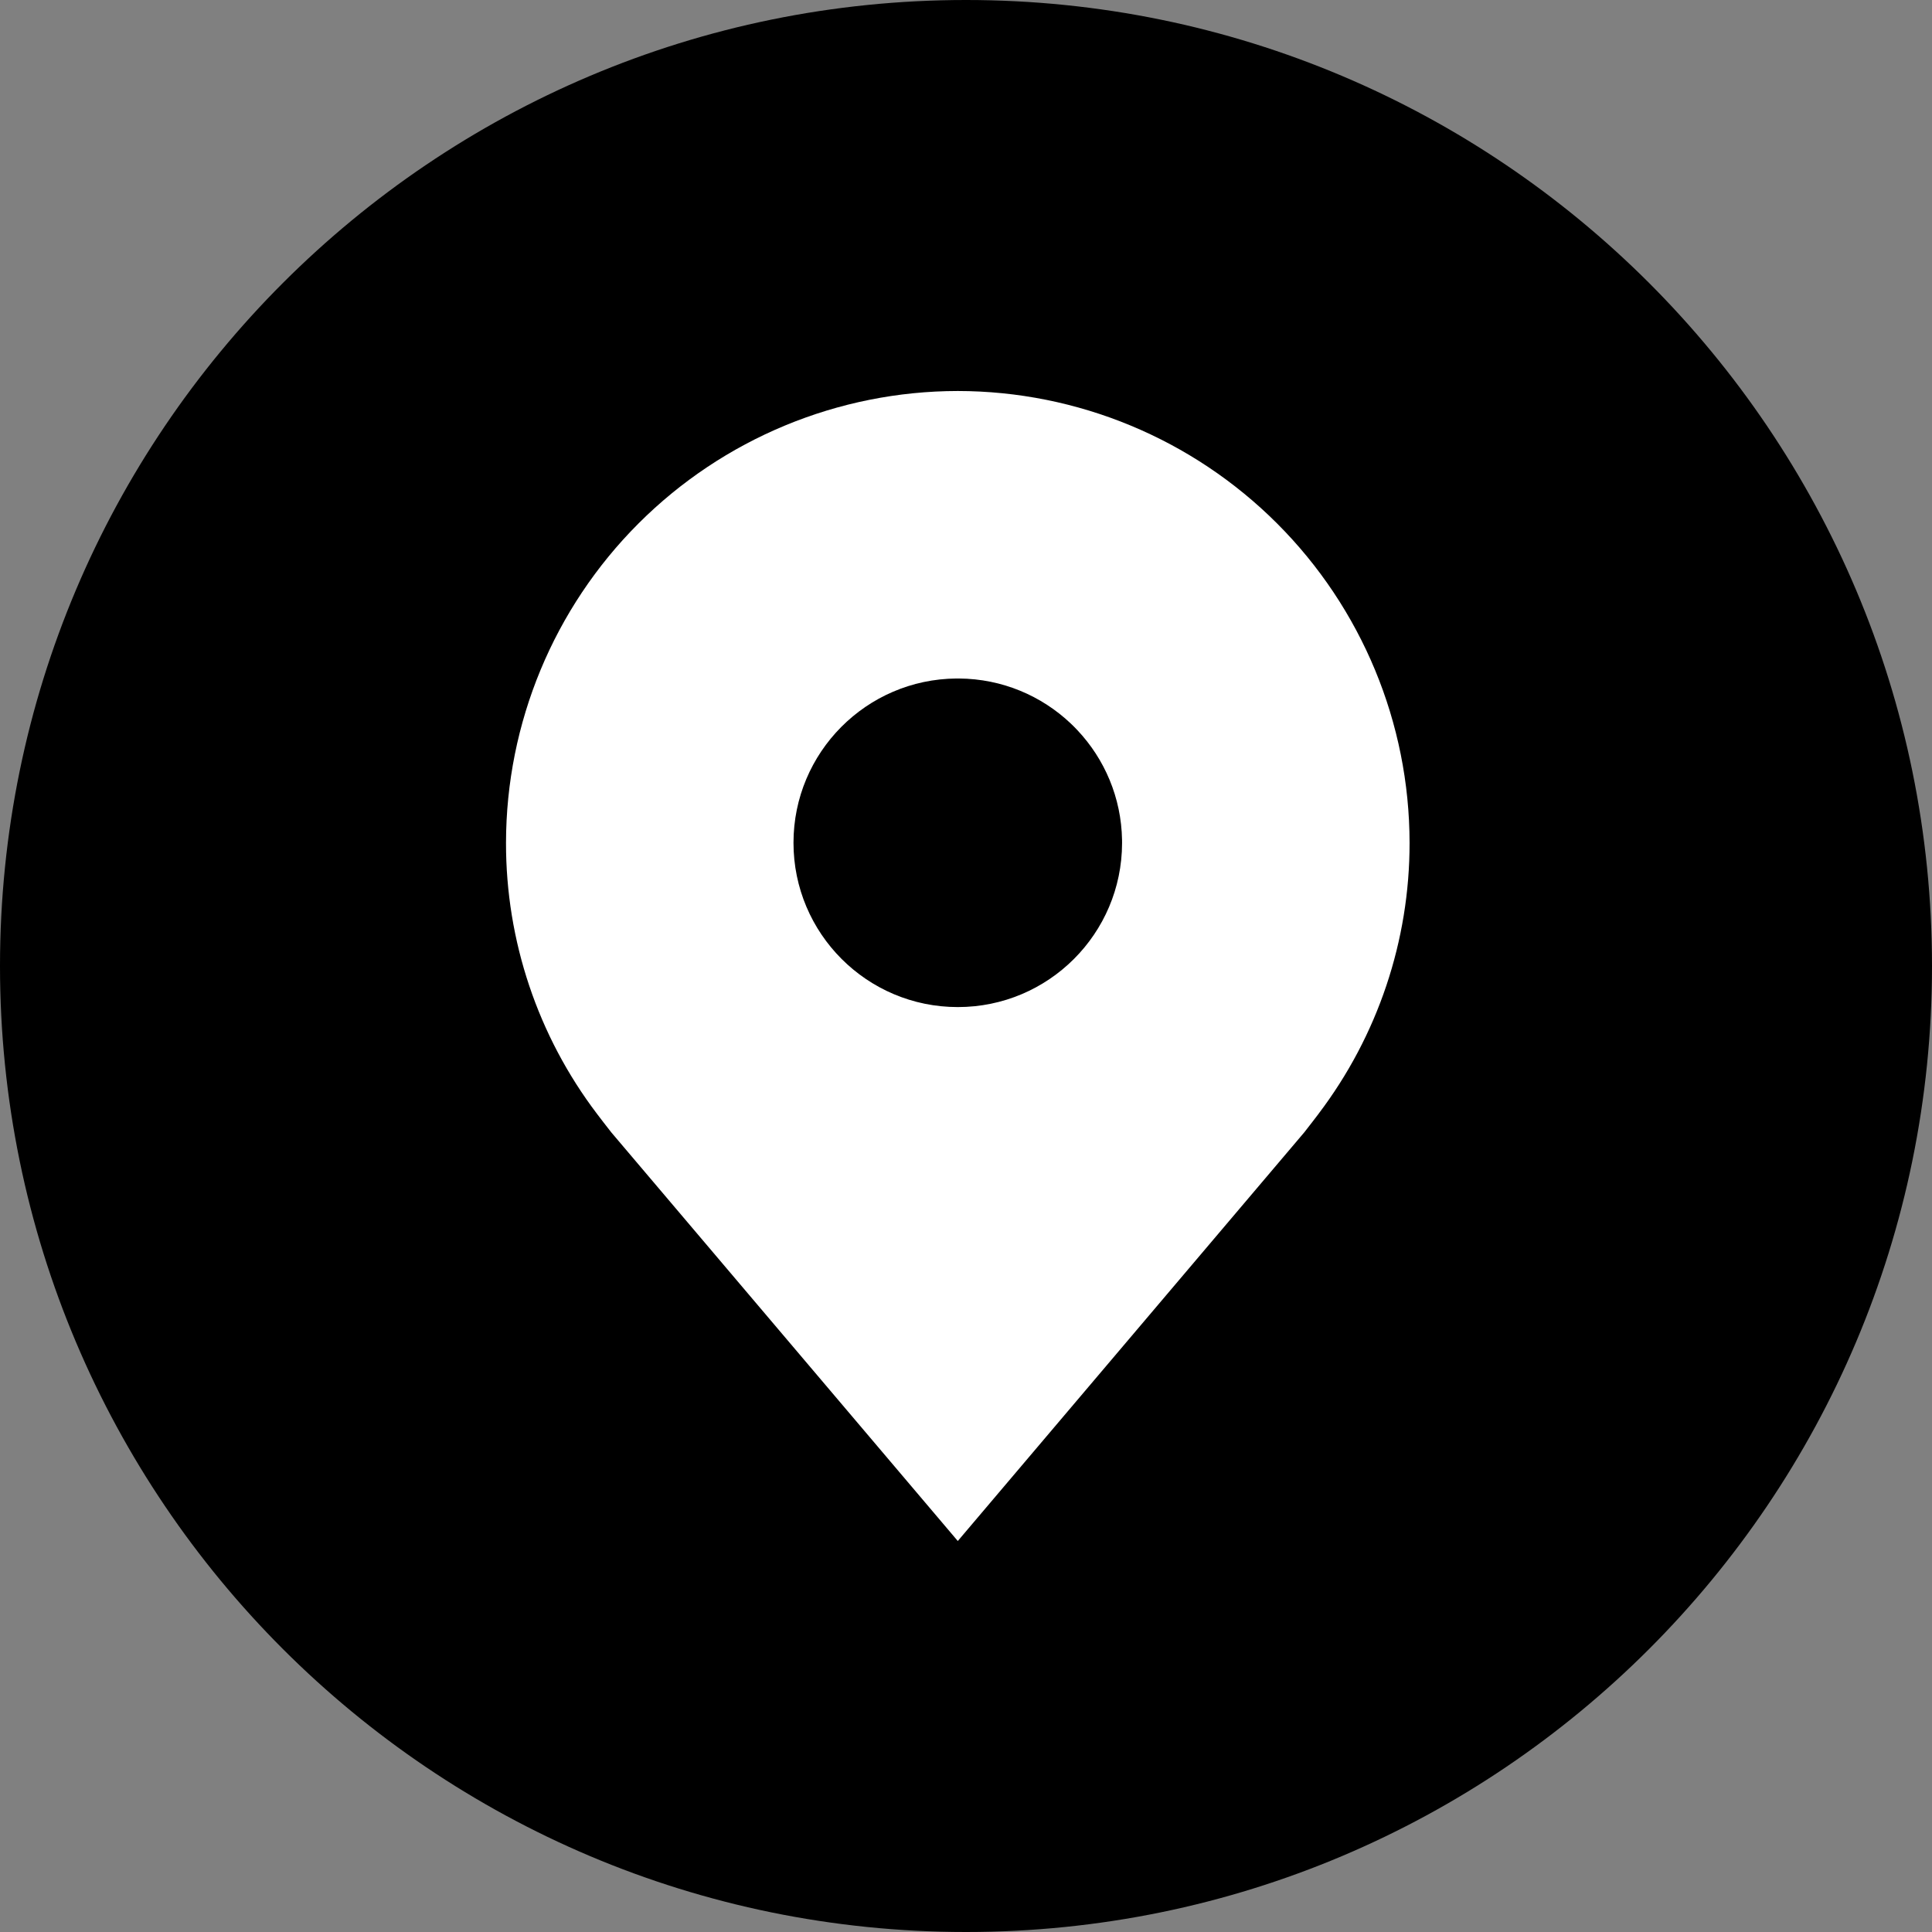 <svg width="100" height="100" viewBox="0 0 100 100" fill="none" xmlns="http://www.w3.org/2000/svg">
<rect x="0" y="0" width="100" height="100" fill="#808080" stroke="none"/>
<path d="M100 50C100 77.614 77.614 100 50 100C22.386 100 0 77.614 0 50C0 22.386 22.386 0 50 0C77.614 0 100 22.386 100 50Z" fill="black"/>
<path fill-rule="evenodd" clip-rule="evenodd" d="M33.048 27.095C37.431 22.712 43.375 20.245 49.575 20.238C55.775 20.245 61.718 22.712 66.102 27.095C70.486 31.479 72.952 37.423 72.959 43.622C72.966 48.687 71.312 53.613 68.25 57.647L68.248 57.653C68.248 57.653 67.608 58.491 67.515 58.603L49.575 79.762L31.643 58.614C31.539 58.493 30.901 57.653 30.901 57.653C27.838 53.618 26.183 48.689 26.191 43.622C26.198 37.423 28.664 31.479 33.048 27.095ZM49.637 35.119C49.594 35.119 49.552 35.119 49.509 35.119C44.843 35.154 41.071 38.948 41.071 43.622C41.071 48.319 44.879 52.126 49.575 52.126C54.265 52.126 58.068 48.329 58.078 43.642C58.078 43.636 58.078 43.629 58.078 43.622C58.078 43.574 58.078 43.526 58.077 43.478C58.04 41.279 57.169 39.283 55.766 37.794C55.654 37.675 55.539 37.559 55.421 37.447C53.911 36.017 51.877 35.135 49.637 35.119Z" fill="white"/>
</svg>
